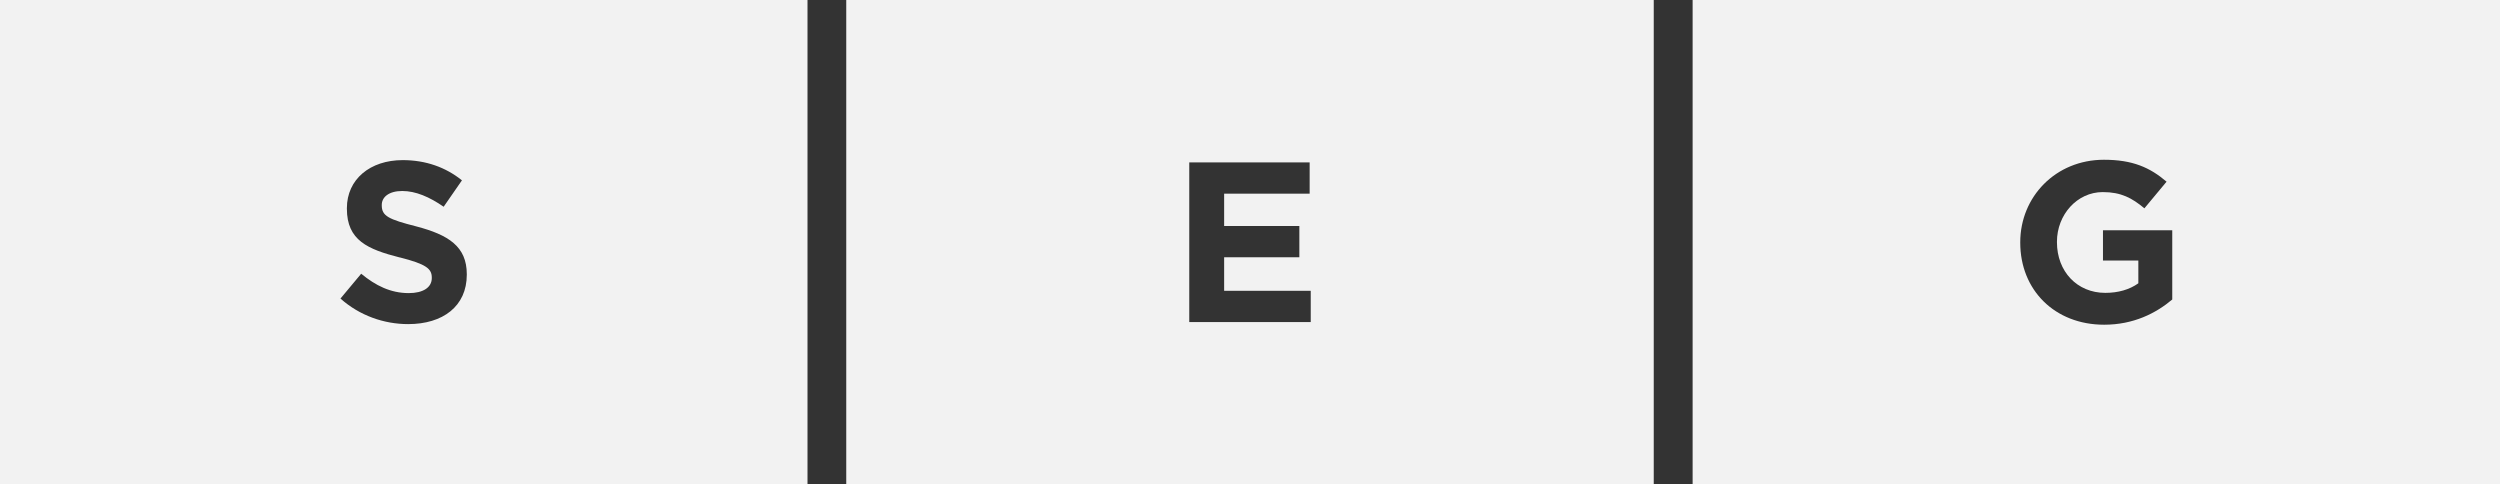 <?xml version="1.0" encoding="UTF-8"?><svg id="Ebene_2" xmlns="http://www.w3.org/2000/svg" viewBox="0 0 206.41 40"><rect x="0" y="0" width="206.41" height="40" fill="#333333" stroke="none"/><defs><style>.cls-1{fill:#f2f2f2;stroke-width:0px;}</style></defs><g id="ALLES"><path class="cls-1" d="M69.87,40h66.67V0h-66.67v40ZM98.19,13.41h9.94v2.58h-7.06v2.67h6.21v2.58h-6.21v2.77h7.15v2.58h-10.03v-13.17Z"/><path class="cls-1" d="M0,40h66.67V0H0v40ZM33.01,21.26c-2.65-.68-4.37-1.41-4.37-4.03v-.04c0-2.39,1.92-3.97,4.61-3.97,1.92,0,3.56.6,4.89,1.67l-1.51,2.18c-1.17-.81-2.31-1.3-3.42-1.3s-1.69.51-1.69,1.15v.04c0,.87.56,1.15,2.84,1.73,2.67.7,4.18,1.66,4.18,3.95v.04c0,2.62-1.99,4.08-4.84,4.08-1.99,0-4.01-.7-5.59-2.11l1.71-2.05c1.19.98,2.43,1.6,3.93,1.6,1.19,0,1.9-.47,1.9-1.24v-.04c0-.73-.45-1.11-2.65-1.67Z"/><path class="cls-1" d="M139.75,0v40h66.67V0h-66.67ZM179.36,24.72c-1.36,1.15-3.22,2.09-5.63,2.09-4.1,0-6.93-2.88-6.93-6.77v-.04c0-3.75,2.92-6.81,6.91-6.81,2.37,0,3.8.64,5.17,1.81l-1.83,2.2c-1.02-.85-1.92-1.34-3.44-1.34-2.11,0-3.78,1.86-3.78,4.1v.04c0,2.41,1.66,4.18,3.99,4.18,1.05,0,1.99-.26,2.73-.79v-1.88h-2.92v-2.5h5.72v5.72Z"/></g></svg>